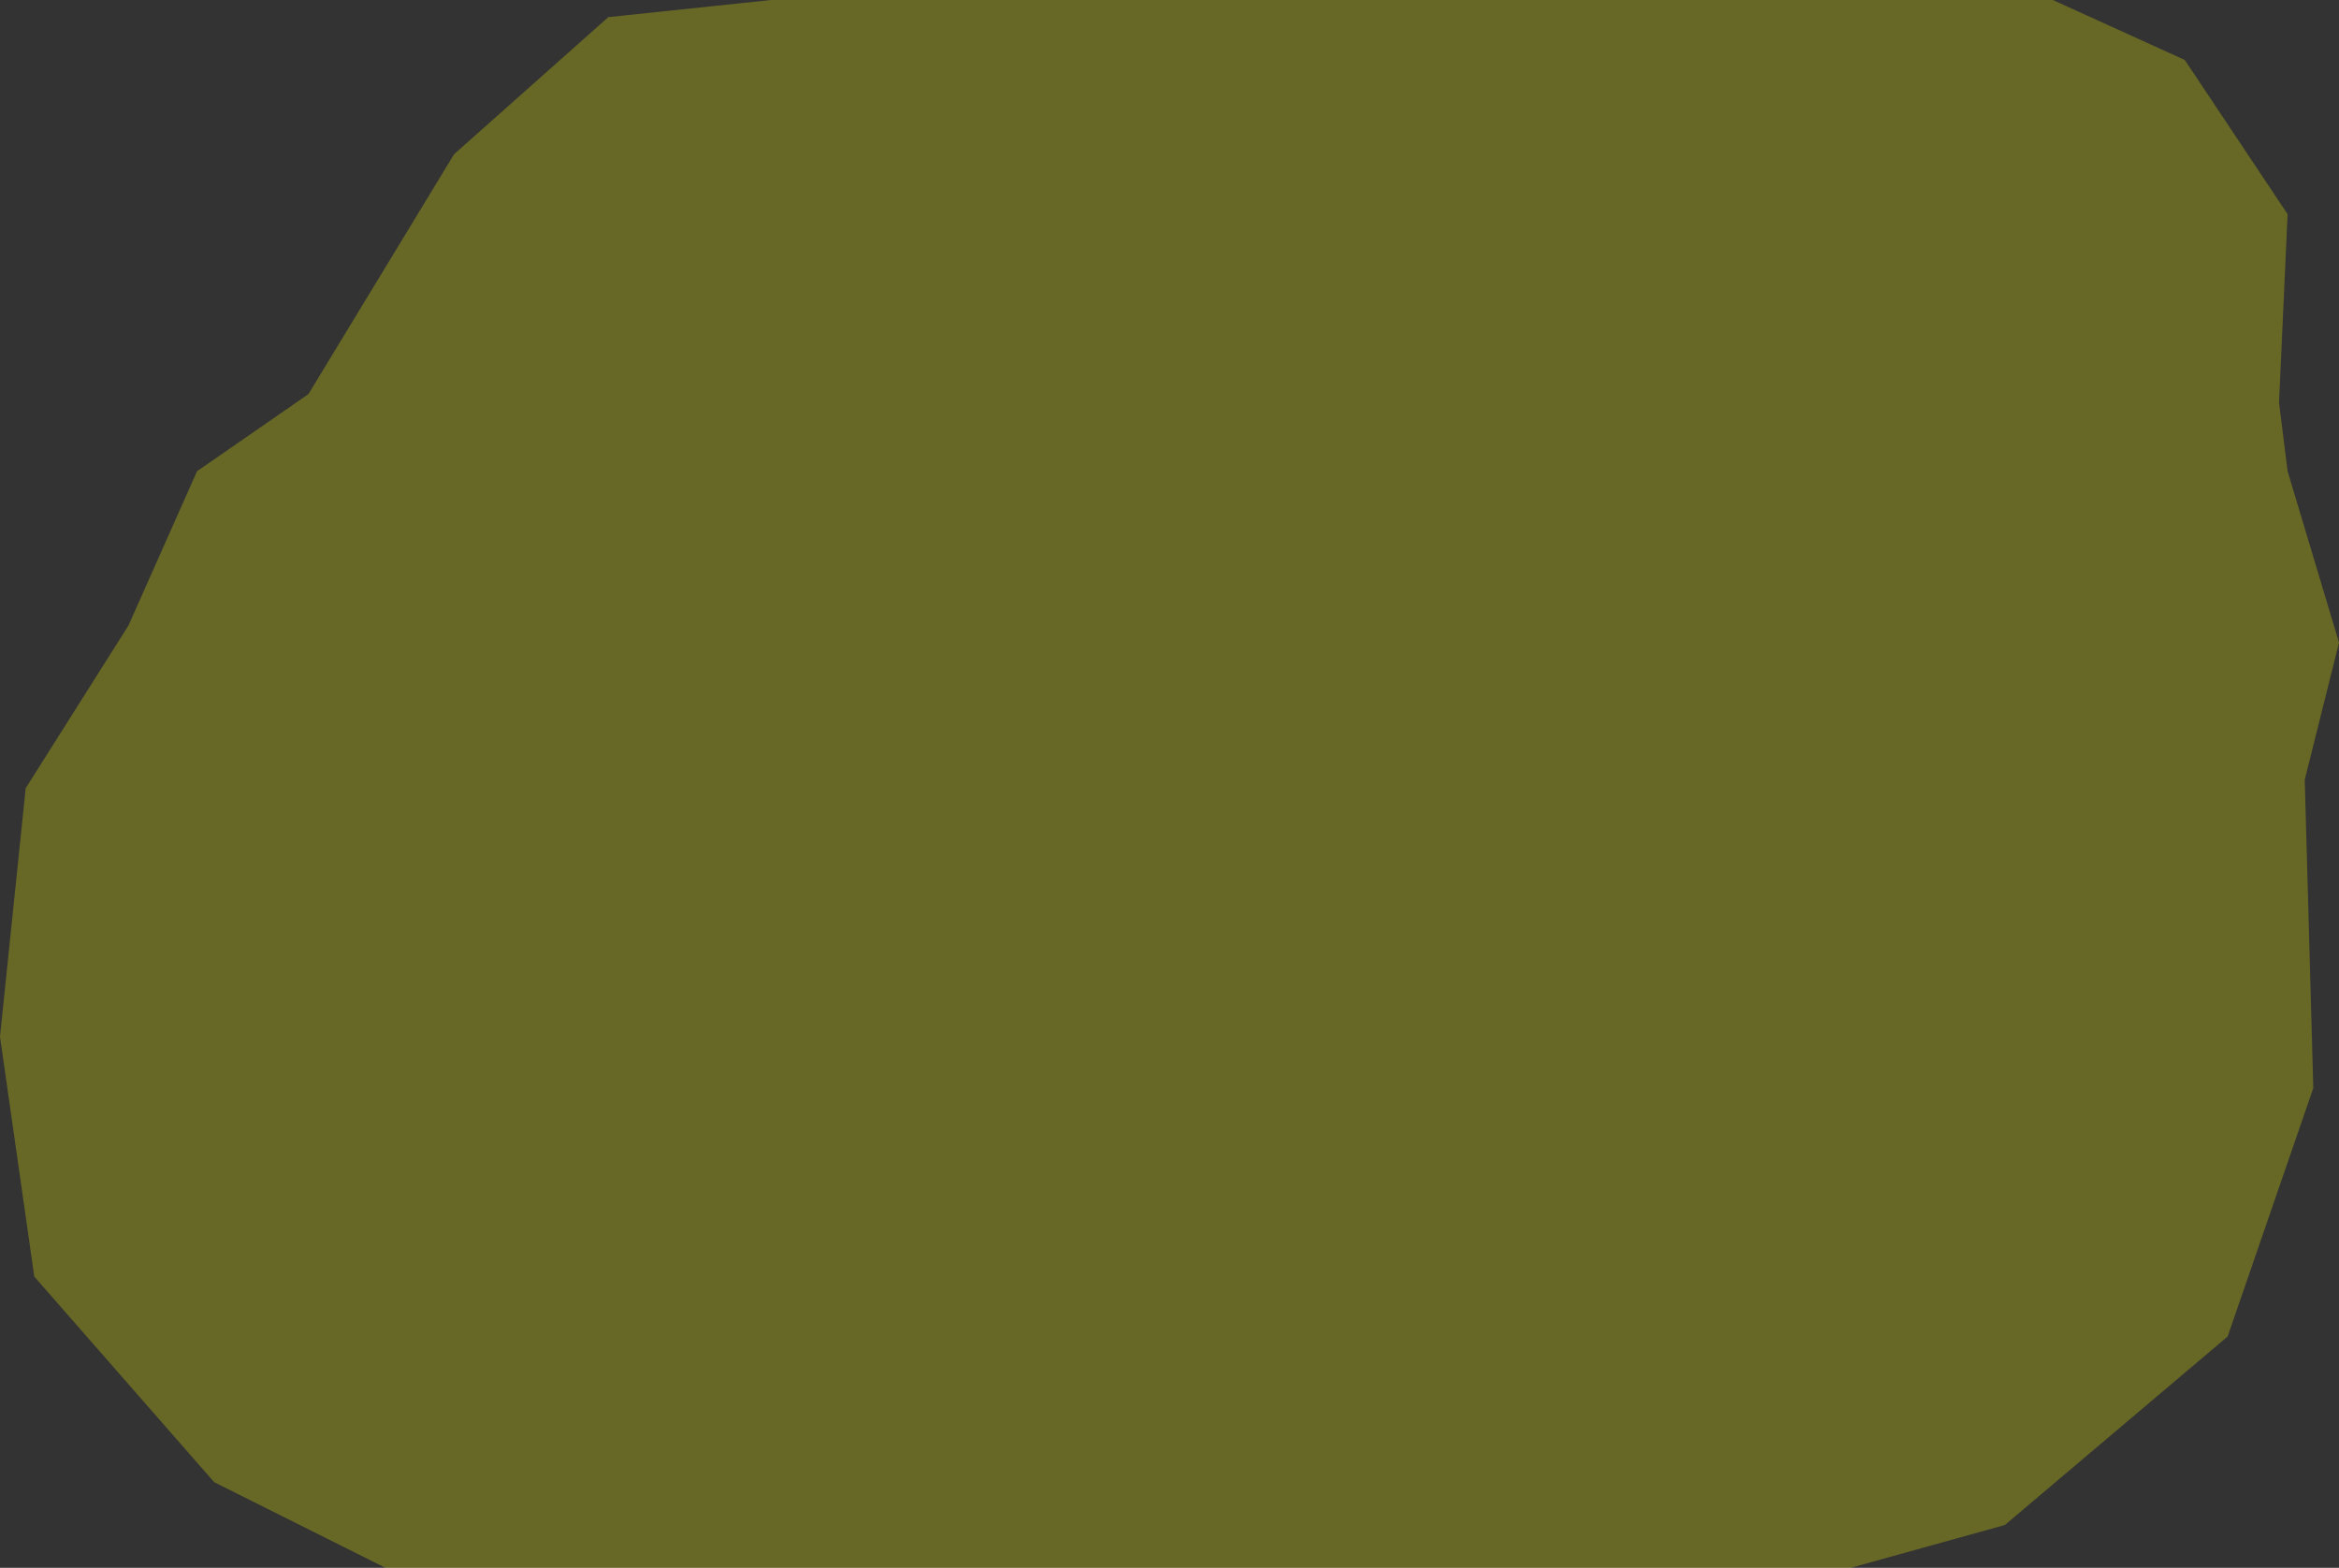 <?xml version="1.0" encoding="UTF-8" standalone="no"?>
<svg xmlns:xlink="http://www.w3.org/1999/xlink" height="45.75px" width="68.25px" xmlns="http://www.w3.org/2000/svg">
  <rect width="100%" height="100%" fill="#333333" stroke="none"/>
  <g transform="matrix(1.0, 0.0, 0.0, 1.0, 34.15, 22.9)">
    <path d="M29.6 -21.15 L32.6 -16.65 32.35 -11.15 32.6 -9.15 34.1 -4.15 33.1 -0.15 33.35 8.85 30.85 16.1 24.35 21.6 19.85 22.85 -22.9 22.85 -27.9 20.35 -33.15 14.35 -34.15 7.35 -33.4 0.1 -30.4 -4.65 -28.4 -9.15 -25.15 -11.4 -20.9 -18.4 -16.4 -22.4 -11.65 -22.9 25.75 -22.9 29.6 -21.15" fill="#ffff00" fill-opacity="0.259" fill-rule="evenodd" stroke="none"/>
  </g>
</svg>
